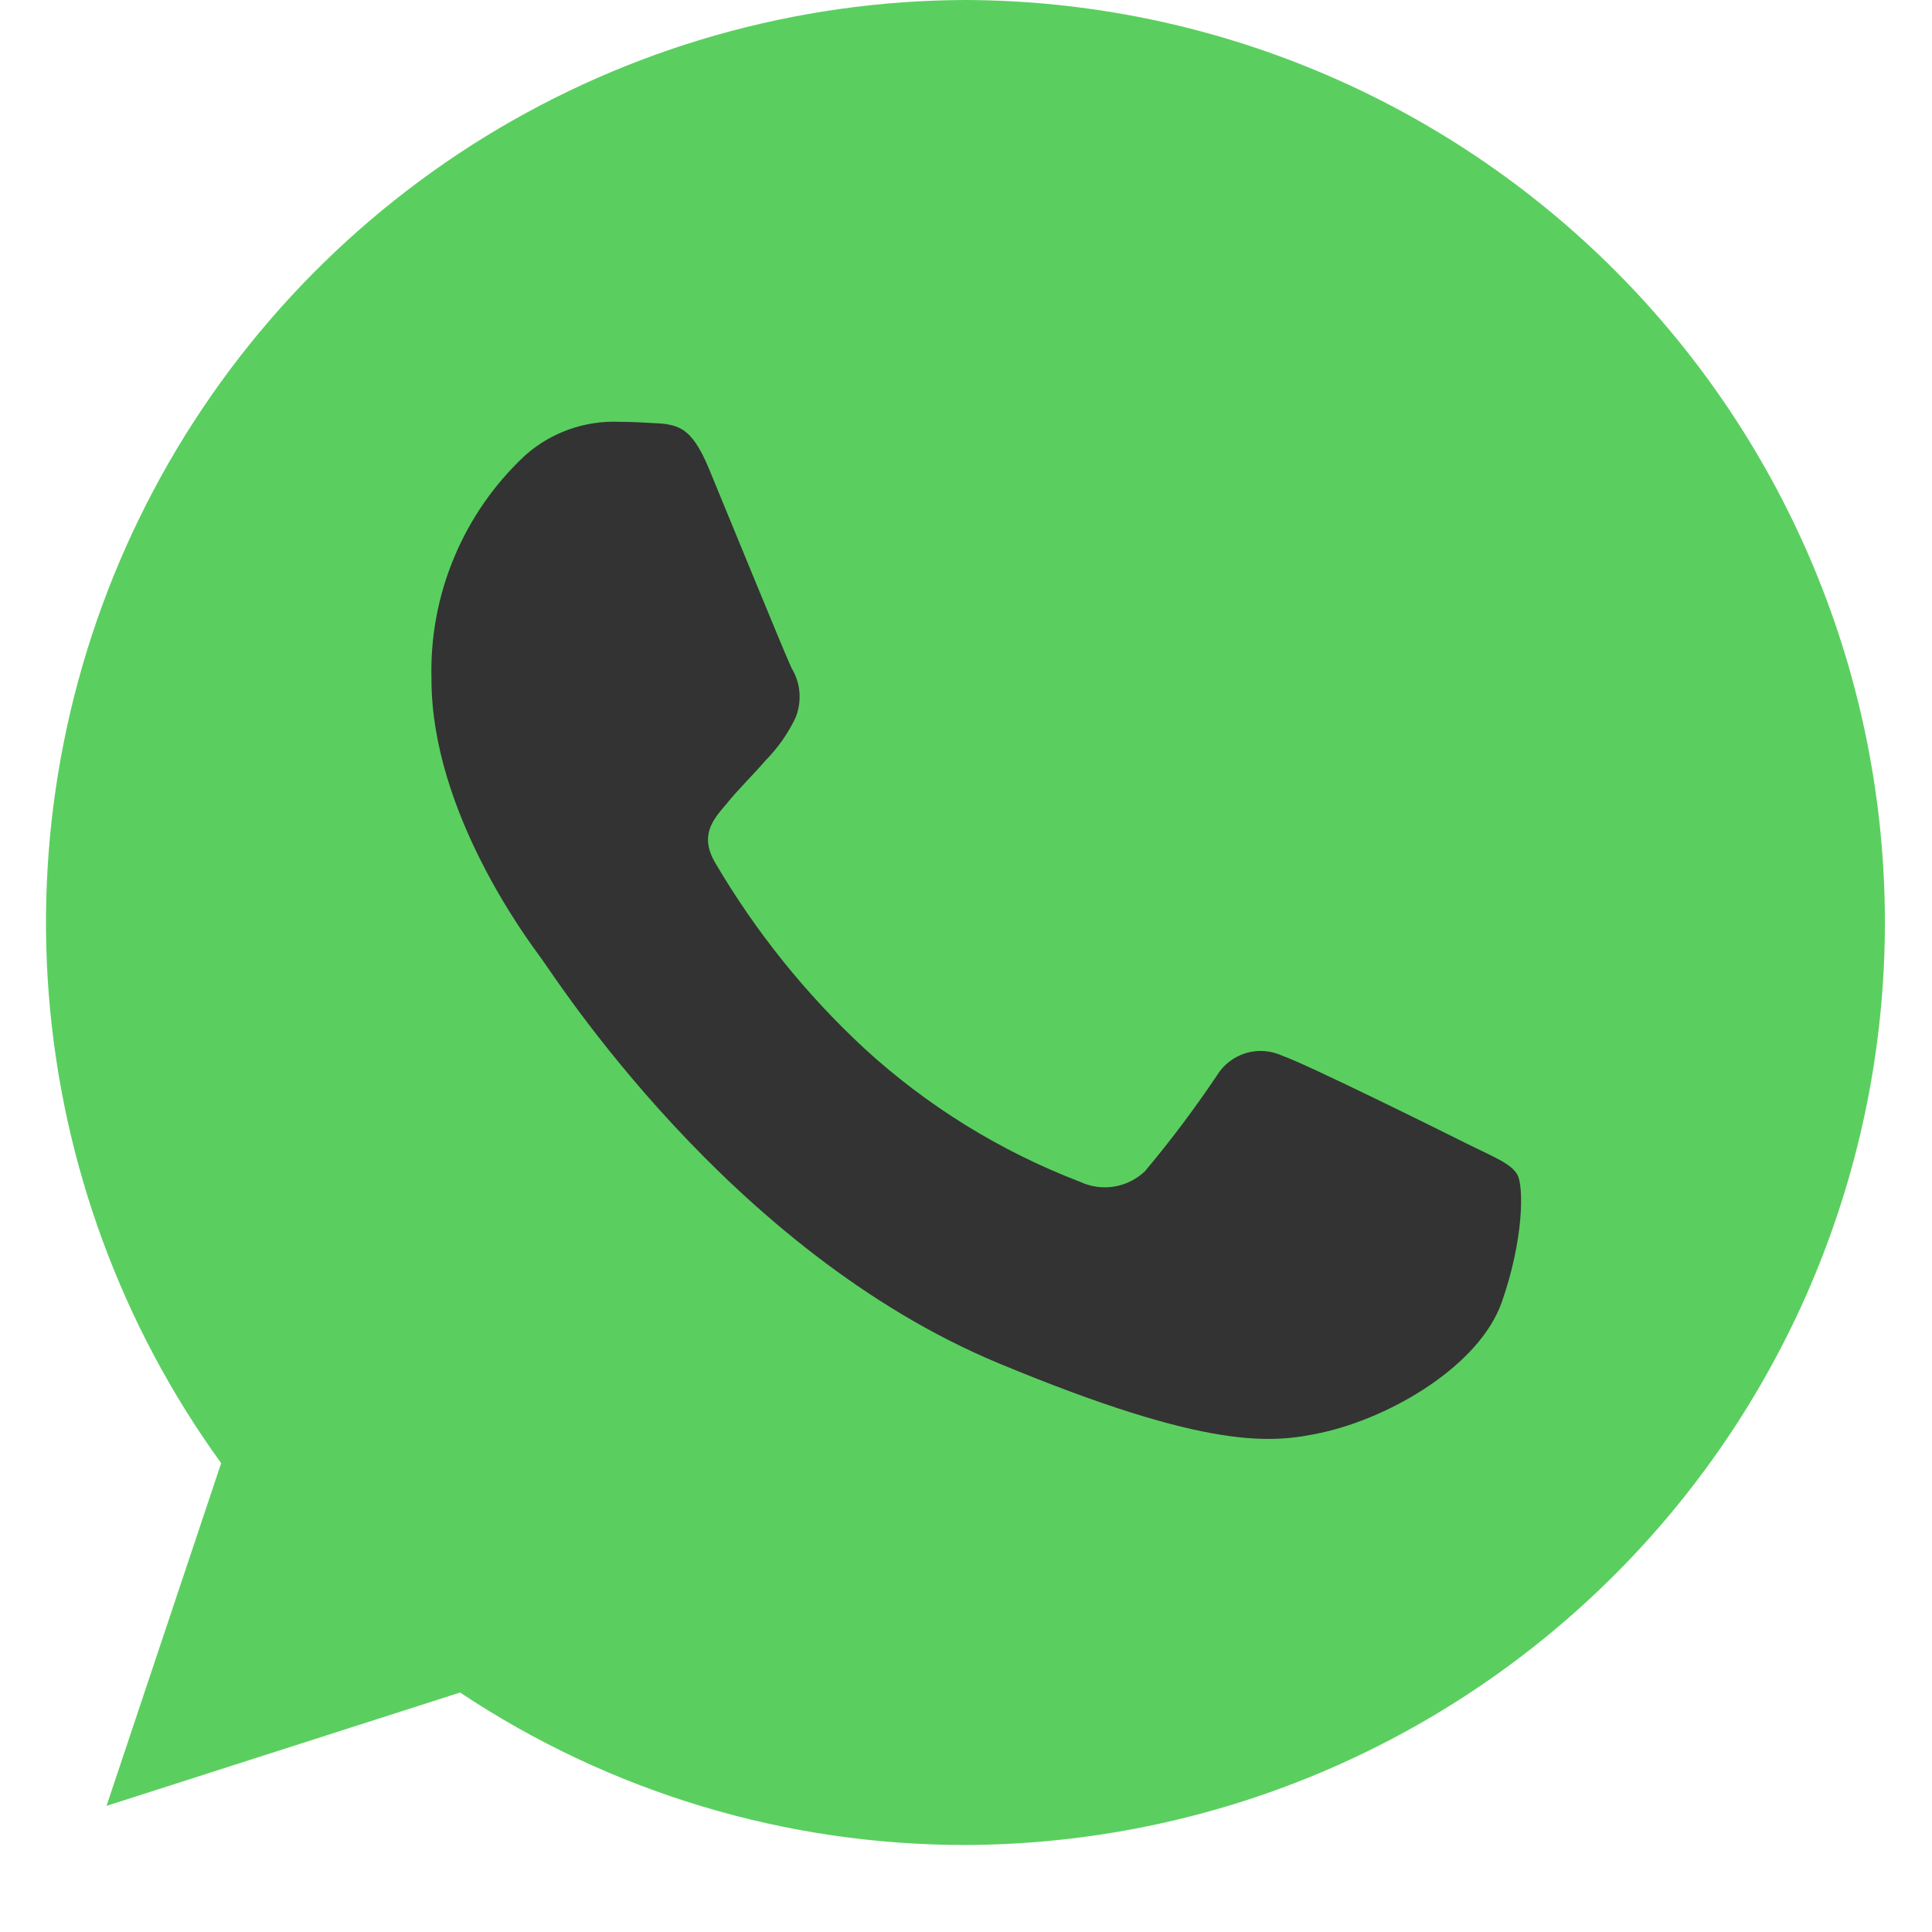 <svg xmlns="http://www.w3.org/2000/svg" width="21" height="21" viewBox="0 0 21 21" fill="none">
  <g clip-path="url(#clip0_278_698)">
    <path d="M10.503 0H10.497C8.652 0.005 6.845 0.52 5.273 1.486C3.702 2.453 2.427 3.835 1.591 5.479C0.754 7.123 0.387 8.967 0.53 10.806C0.674 12.646 1.322 14.41 2.404 15.904L1.158 19.629L5.001 18.397C6.631 19.482 8.545 20.058 10.503 20.054C13.155 20.043 15.694 18.982 17.566 17.102C19.437 15.223 20.488 12.679 20.488 10.027C20.488 7.375 19.437 4.831 17.566 2.952C15.694 1.073 13.155 0.011 10.503 0Z" fill="#5ACF5F"/>
    <path d="M16.322 14.158C16.08 14.842 15.123 15.408 14.359 15.574C13.836 15.685 13.154 15.774 10.857 14.819C7.918 13.598 6.025 10.605 5.878 10.41C5.736 10.216 4.69 8.824 4.69 7.385C4.677 6.929 4.761 6.476 4.938 6.055C5.114 5.634 5.378 5.256 5.713 4.945C5.994 4.698 6.36 4.569 6.735 4.585C6.859 4.585 6.97 4.592 7.07 4.597C7.364 4.609 7.511 4.627 7.705 5.092C7.946 5.675 8.533 7.113 8.604 7.262C8.653 7.342 8.683 7.434 8.69 7.528C8.697 7.622 8.682 7.717 8.646 7.804C8.564 7.974 8.455 8.13 8.323 8.264C8.176 8.435 8.036 8.565 7.888 8.748C7.753 8.907 7.601 9.078 7.771 9.373C8.21 10.122 8.756 10.803 9.393 11.394C10.076 12.021 10.872 12.513 11.738 12.845C11.853 12.899 11.982 12.918 12.108 12.898C12.234 12.878 12.35 12.82 12.443 12.733C12.722 12.401 12.982 12.055 13.224 11.695C13.295 11.576 13.408 11.488 13.541 11.447C13.673 11.407 13.816 11.418 13.942 11.477C14.211 11.571 15.64 12.279 15.934 12.426C16.228 12.573 16.422 12.644 16.493 12.768C16.564 12.892 16.563 13.475 16.322 14.159L16.322 14.158Z" fill="#333333"/>
  </g>
  <defs>
    <clipPath id="clip0_278_698">
      <rect width="20" height="20.054" fill="white" transform="translate(0.5)"/>
    </clipPath>
  </defs>
</svg>